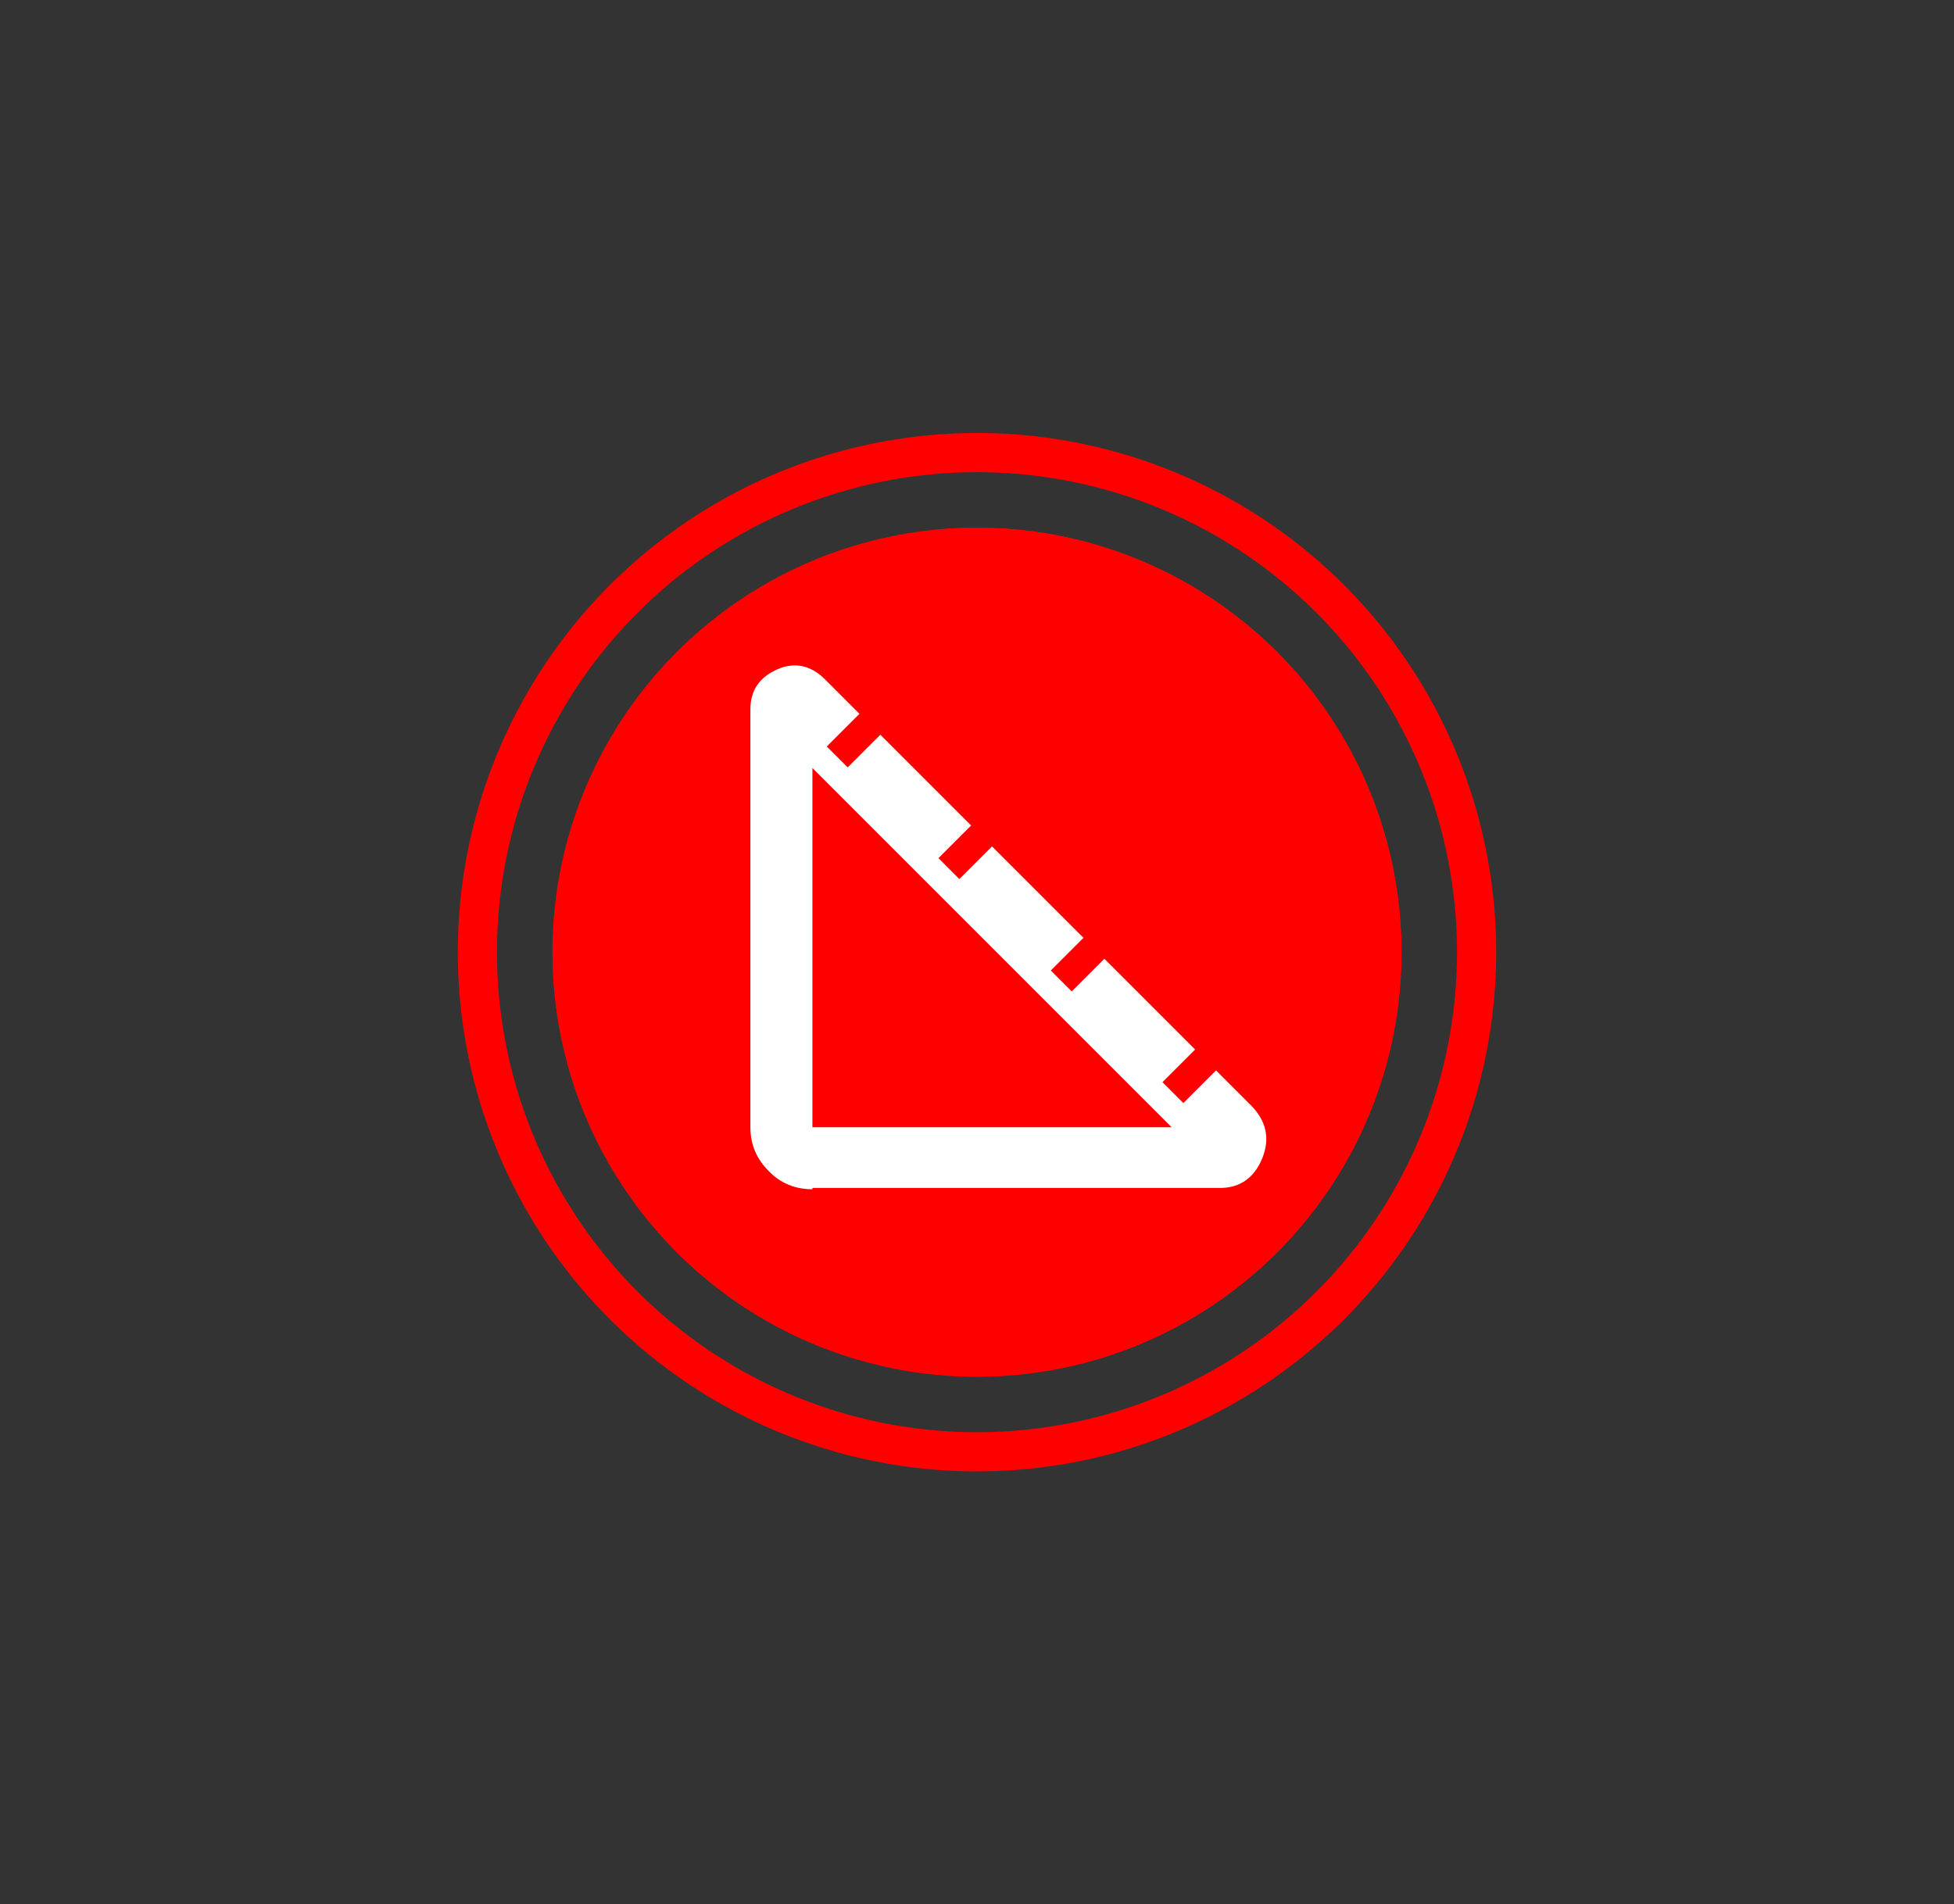 <?xml version="1.0" encoding="utf-8"?>
<!-- Generator: Adobe Illustrator 27.4.0, SVG Export Plug-In . SVG Version: 6.00 Build 0)  -->
<svg version="1.1" id="Layer_1" xmlns="http://www.w3.org/2000/svg" xmlns:xlink="http://www.w3.org/1999/xlink" x="0px" y="0px"
	 viewBox="0 0 299.2 291.6" style="enable-background:new 0 0 299.2 291.6;" xml:space="preserve">
<rect x="0" y="0" width="299.2" height="291.6" fill="#333333" stroke="none"/>
<style type="text/css">
	.st0{fill:none;stroke:#FF0000;stroke-width:6;}
	.st1{fill:#FF0000;}
	.st2{fill:#FFFFFF;}
</style>
<g id="Layer_1_00000049187546907223135530000015319722923715384720_">
	<g id="Layer_1_00000079449993932659727050000003568022977125671845_">
		<g id="a">
			<g id="b">
				<g id="c">
				</g>
				<g id="d">
					<g id="e">
						<circle class="st0" cx="149.6" cy="145.8" r="76.5"/>
					</g>
				</g>
				<g id="f">
					<circle id="g" class="st1" cx="149.6" cy="145.8" r="65"/>
					<circle id="h" class="st1" cx="149.6" cy="145.8" r="65"/>
				</g>
			</g>
		</g>
	</g>
</g>
<path class="st2" d="M124.4,182.1c-2.6,0-4.9-0.9-6.7-2.8c-1.9-1.9-2.8-4.1-2.8-6.7v-64c0-2.9,1.4-4.9,4.1-6.1s5.2-0.6,7.3,1.5
	l5.3,5.3l-5,5l3.2,3.2l5-5l13.9,13.9l-5,5l3.2,3.2l5-5l14,14l-5,5l3.2,3.2l5-5l13.9,13.9l-5,5l3.2,3.2l5-5l5.3,5.3
	c2.4,2.4,3,5.1,1.8,8.1c-1.2,3-3.4,4.6-6.5,4.6H124.4z M124.4,172.6h55l-55-55V172.6z"/>
</svg>
